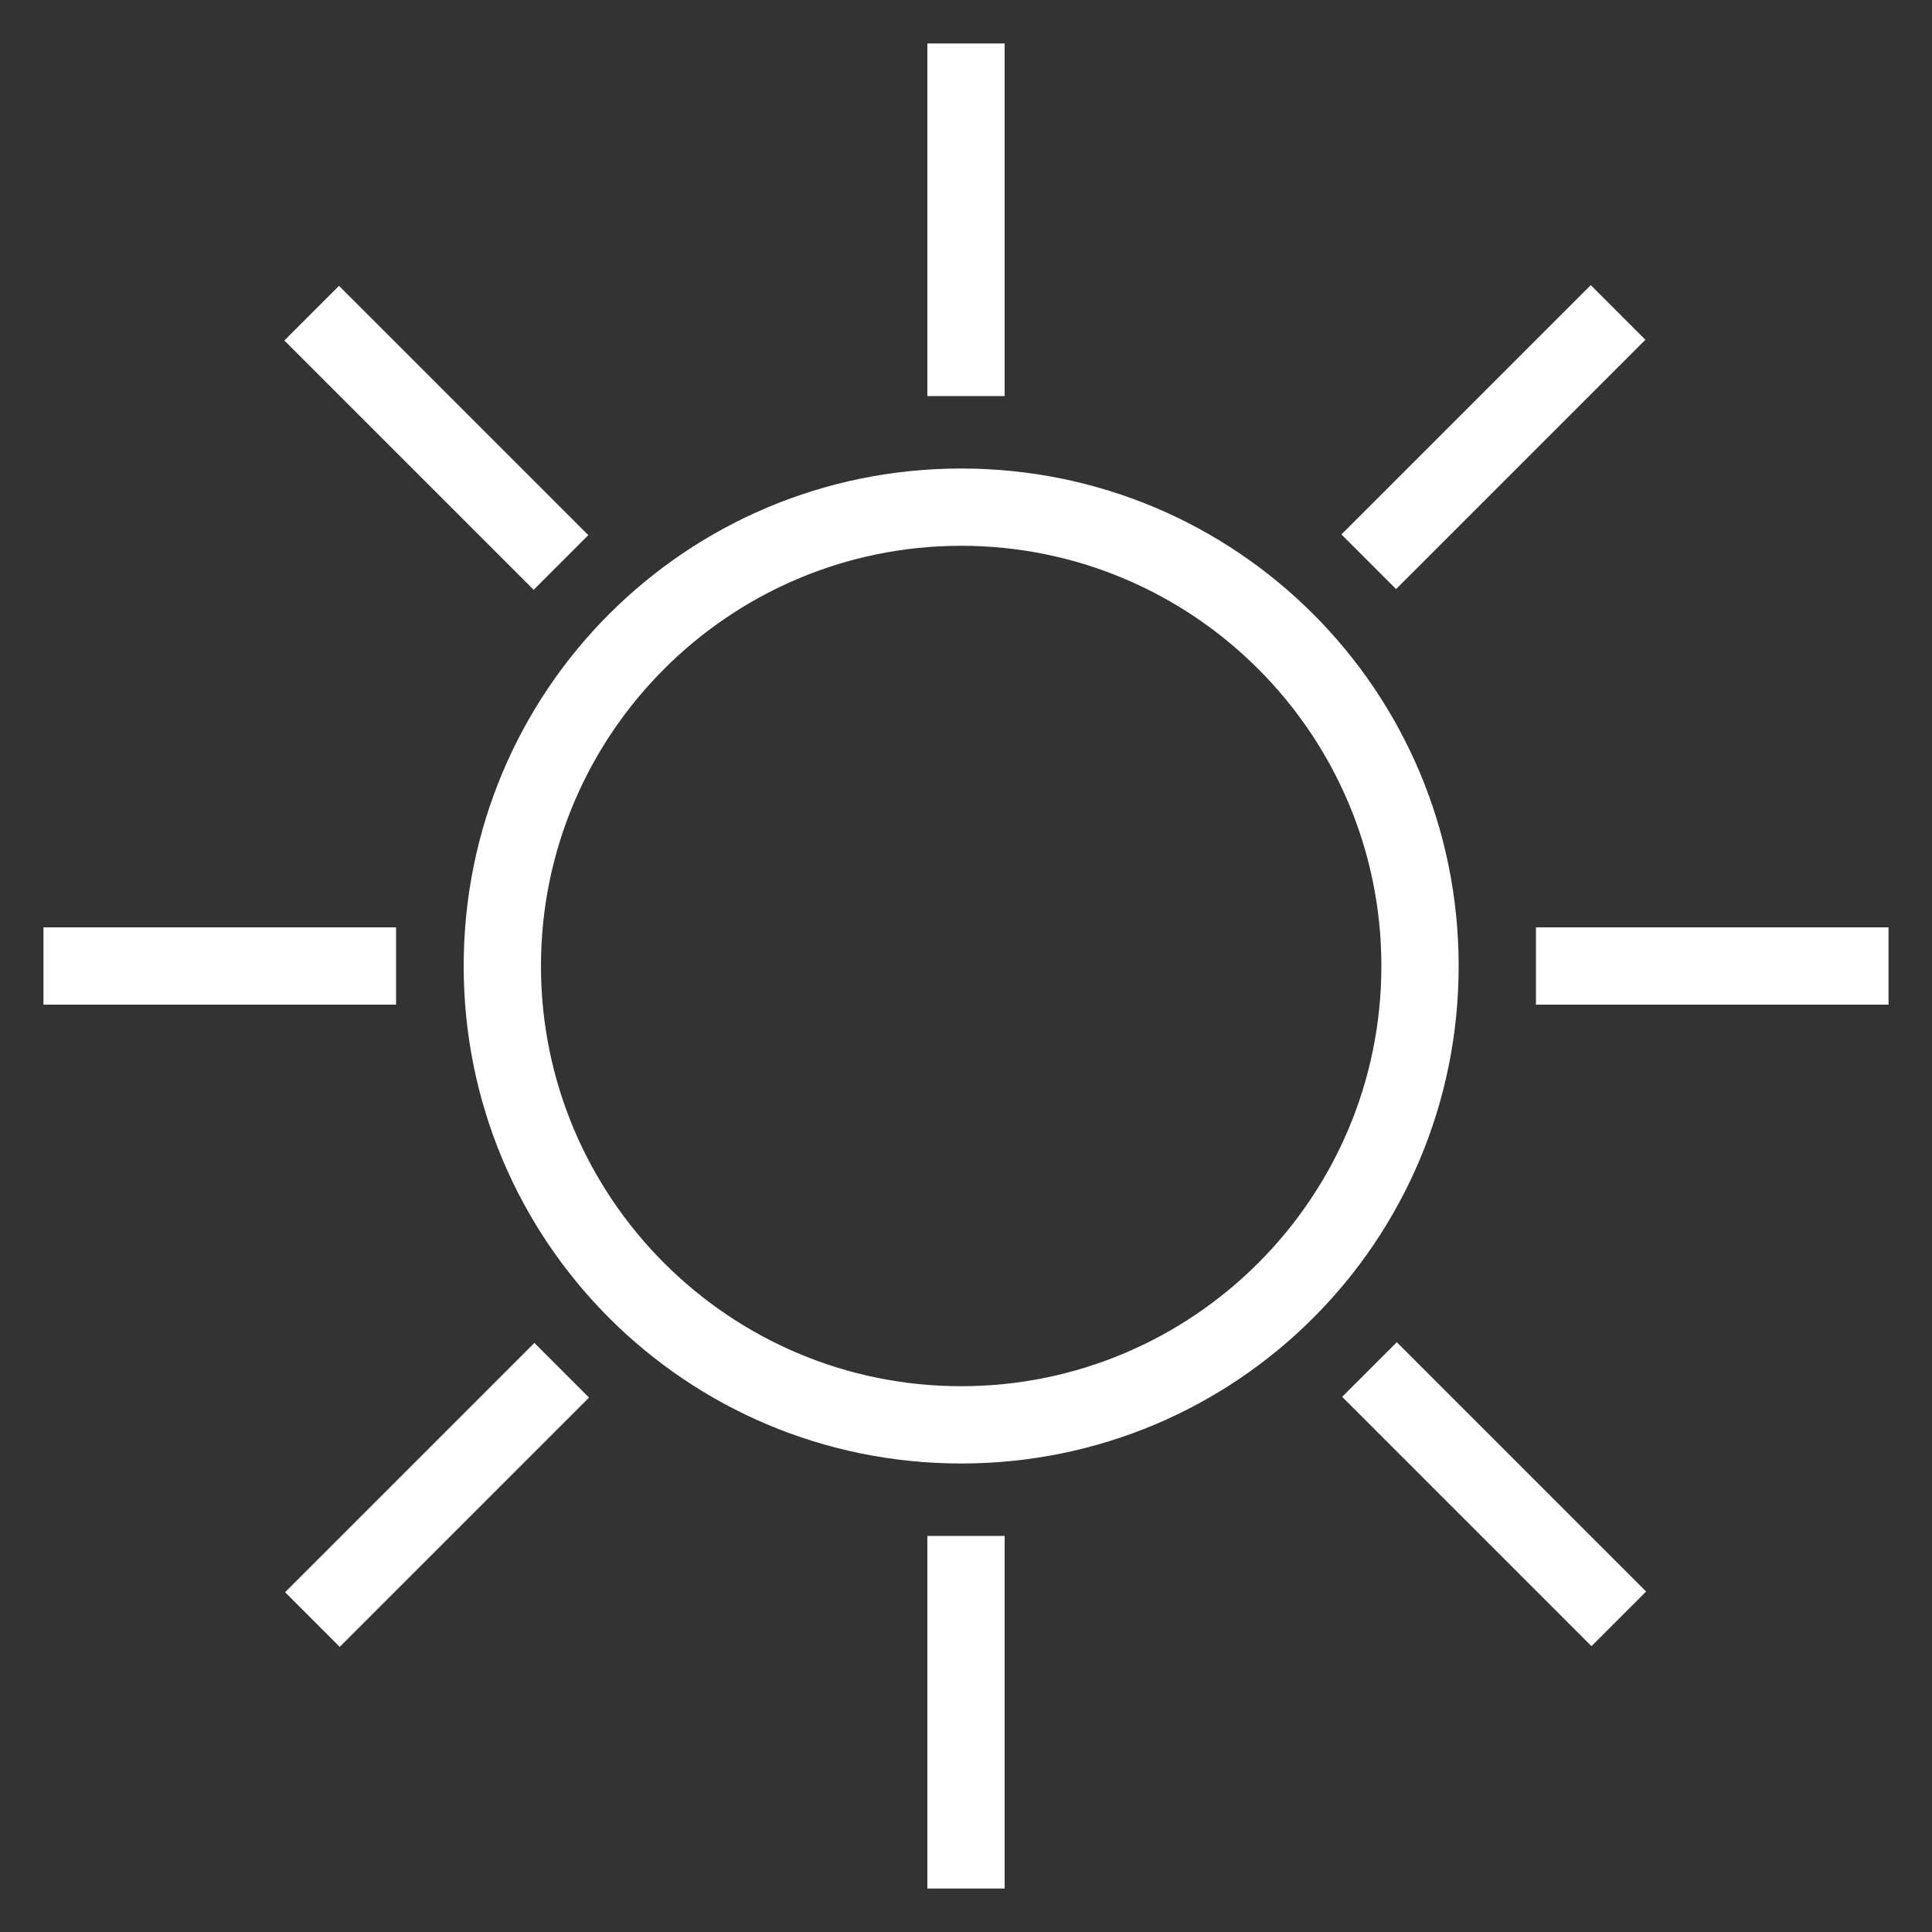 <?xml version="1.0" encoding="UTF-8"?>
<svg id="Layer_1" xmlns="http://www.w3.org/2000/svg" version="1.1" viewBox="0 0 40 40">
  <rect x="0" y="0" width="40" height="40" fill="#333333" stroke="none"/>
  <!-- Generator: Adobe Illustrator 29.3.1, SVG Export Plug-In . SVG Version: 2.1.0 Build 151)  -->
  <defs>
    <style>
      .st0 {
        fill: #fff;
      }
    </style>
  </defs>
  <path class="st0" d="M19.9,30.3c-5.7,0-10.3-4.6-10.3-10.3s4.6-10.3,10.3-10.3,10.3,4.6,10.3,10.3-4.6,10.3-10.3,10.3ZM19.9,11.3c-4.8,0-8.7,3.9-8.7,8.7s3.9,8.7,8.7,8.7,8.7-3.9,8.7-8.7-3.9-8.7-8.7-8.7Z"/>
  <rect class="st0" x="27.3" y="8.3" width="7.3" height="1.6" transform="translate(2.6 24.5) rotate(-45)"/>
  <rect class="st0" x="5.4" y="30.1" width="7.3" height="1.6" transform="translate(-19.2 15.5) rotate(-45)"/>
  <rect class="st0" x="30.1" y="27.3" width="1.6" height="7.3" transform="translate(-12.8 30.9) rotate(-45)"/>
  <rect class="st0" x="8.3" y="5.4" width="1.6" height="7.3" transform="translate(-3.8 9.1) rotate(-45)"/>
  <g>
    <rect class="st0" x="19.2" y=".9" width="1.6" height="7.3"/>
    <rect class="st0" x="19.2" y="31.8" width="1.6" height="7.3"/>
    <rect class="st0" x="31.8" y="19.2" width="7.3" height="1.6"/>
    <rect class="st0" x=".9" y="19.2" width="7.3" height="1.6"/>
  </g>
</svg>